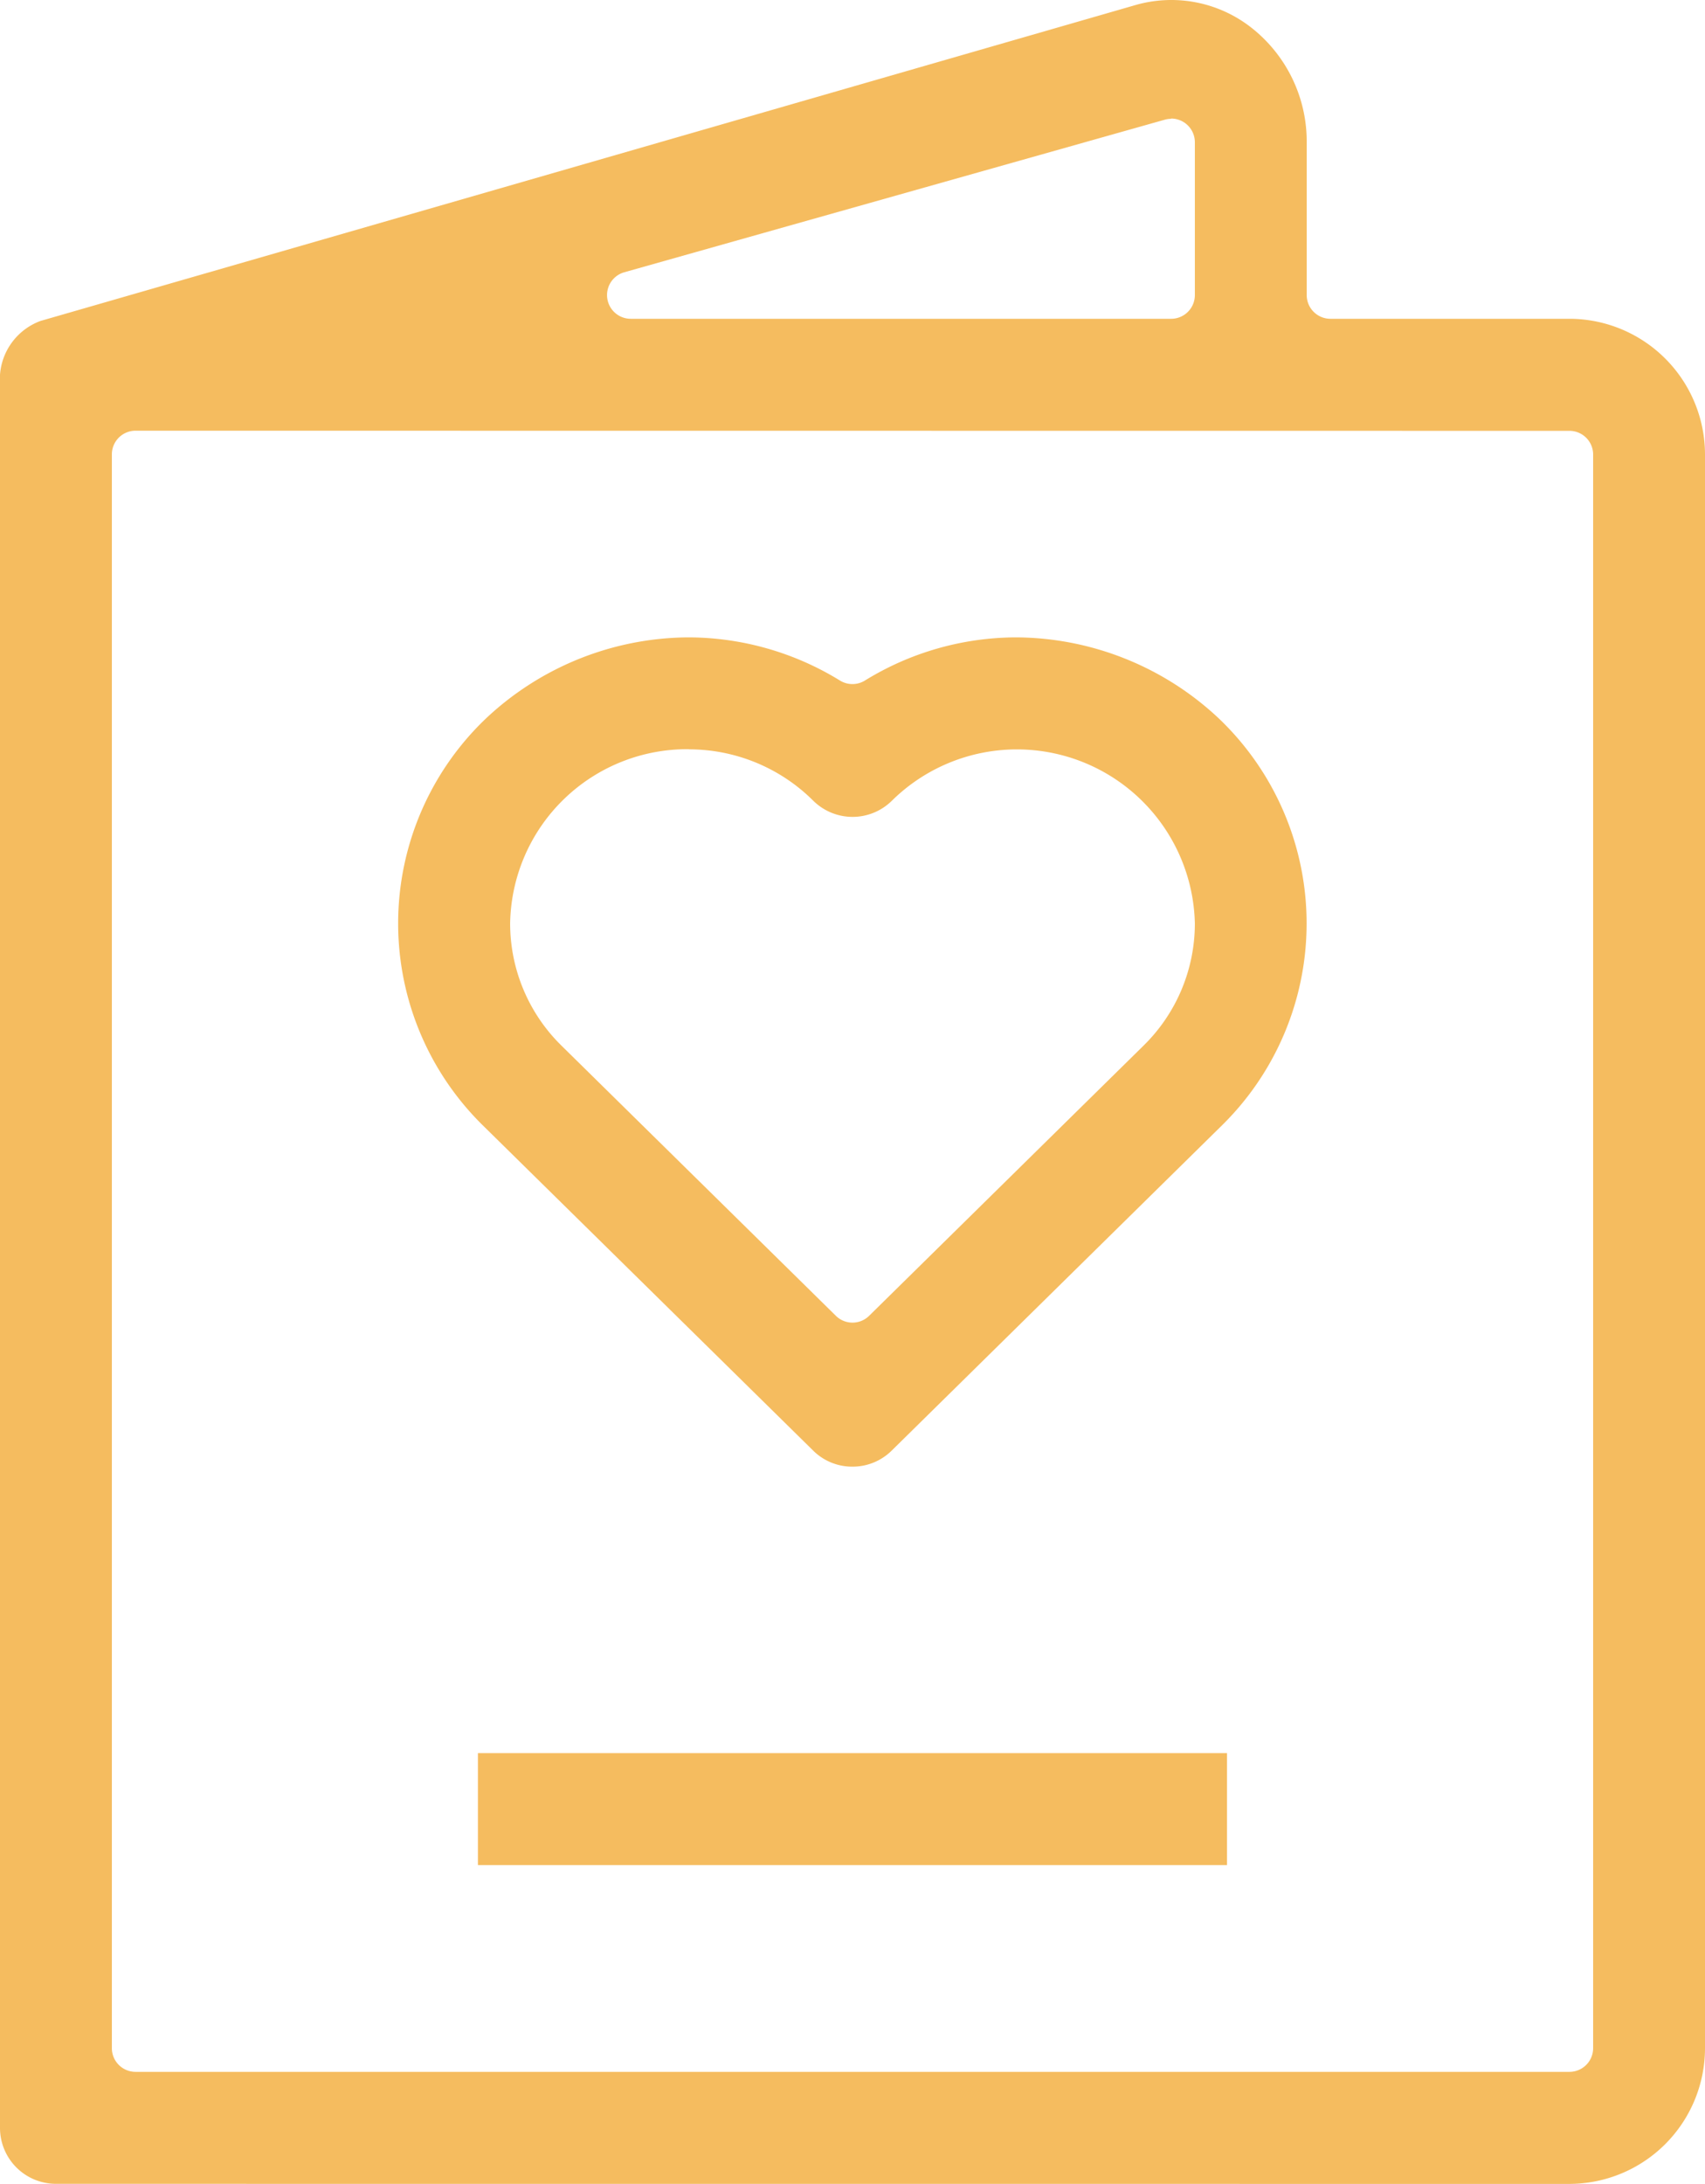 <svg id="Groupe_2143" data-name="Groupe 2143" xmlns="http://www.w3.org/2000/svg" xmlns:xlink="http://www.w3.org/1999/xlink" width="24.388" height="31.224" viewBox="0 0 24.388 31.224">
  <defs>
    <clipPath id="clip-path">
      <rect id="Rectangle_2069" data-name="Rectangle 2069" width="24.388" height="31.224" fill="#f5bc5f"/>
    </clipPath>
  </defs>
  <g id="Groupe_2142" data-name="Groupe 2142" clip-path="url(#clip-path)">
    <path id="Tracé_1068" data-name="Tracé 1068" d="M90.5,146.223a.792.792,0,0,1-.56-.229l-4.721-4.646a4.047,4.047,0,0,1,.049-5.831,4.258,4.258,0,0,1,2.89-1.151,4.153,4.153,0,0,1,2.166.618.339.339,0,0,0,.354,0,4.143,4.143,0,0,1,2.164-.618,4.262,4.262,0,0,1,2.889,1.149,4.048,4.048,0,0,1,.051,5.833l-4.72,4.646a.794.794,0,0,1-.561.229m-2.338-10.258a2.532,2.532,0,0,0-2.558,2.489,2.446,2.446,0,0,0,.738,1.753l3.921,3.859a.339.339,0,0,0,.476,0l3.921-3.859a2.444,2.444,0,0,0,.738-1.752,2.546,2.546,0,0,0-4.334-1.753.8.8,0,0,1-1.124,0,2.519,2.519,0,0,0-1.776-.735" transform="translate(-78.308 -125.253)" fill="#f5bc5f"/>
    <path id="Tracé_1069" data-name="Tracé 1069" d="M.8,31.225a.8.8,0,0,1-.8-.8V5.359A.889.889,0,0,1,.579,4.59L16.236.075a1.854,1.854,0,0,1,1.647.309,2.069,2.069,0,0,1,.808,1.651V4.22a.339.339,0,0,0,.339.339h3.428a1.942,1.942,0,0,1,1.93,1.94V29.286a1.942,1.942,0,0,1-1.94,1.94ZM1.94,6.159A.339.339,0,0,0,1.6,6.5V29.285a.339.339,0,0,0,.339.339H22.449a.339.339,0,0,0,.339-.339V6.5a.339.339,0,0,0-.339-.339ZM16.751,1.7a.34.34,0,0,0-.092.013L8.929,3.894a.339.339,0,0,0,.092.665h7.731a.339.339,0,0,0,.339-.339V2.035a.339.339,0,0,0-.339-.339" transform="translate(0 -0.001)" fill="#f5bc5f"/>
    <rect id="Rectangle_2068" data-name="Rectangle 2068" width="10.715" height="1.601" transform="translate(6.836 25.066)" fill="#f5bc5f"/>
  </g>
</svg>

